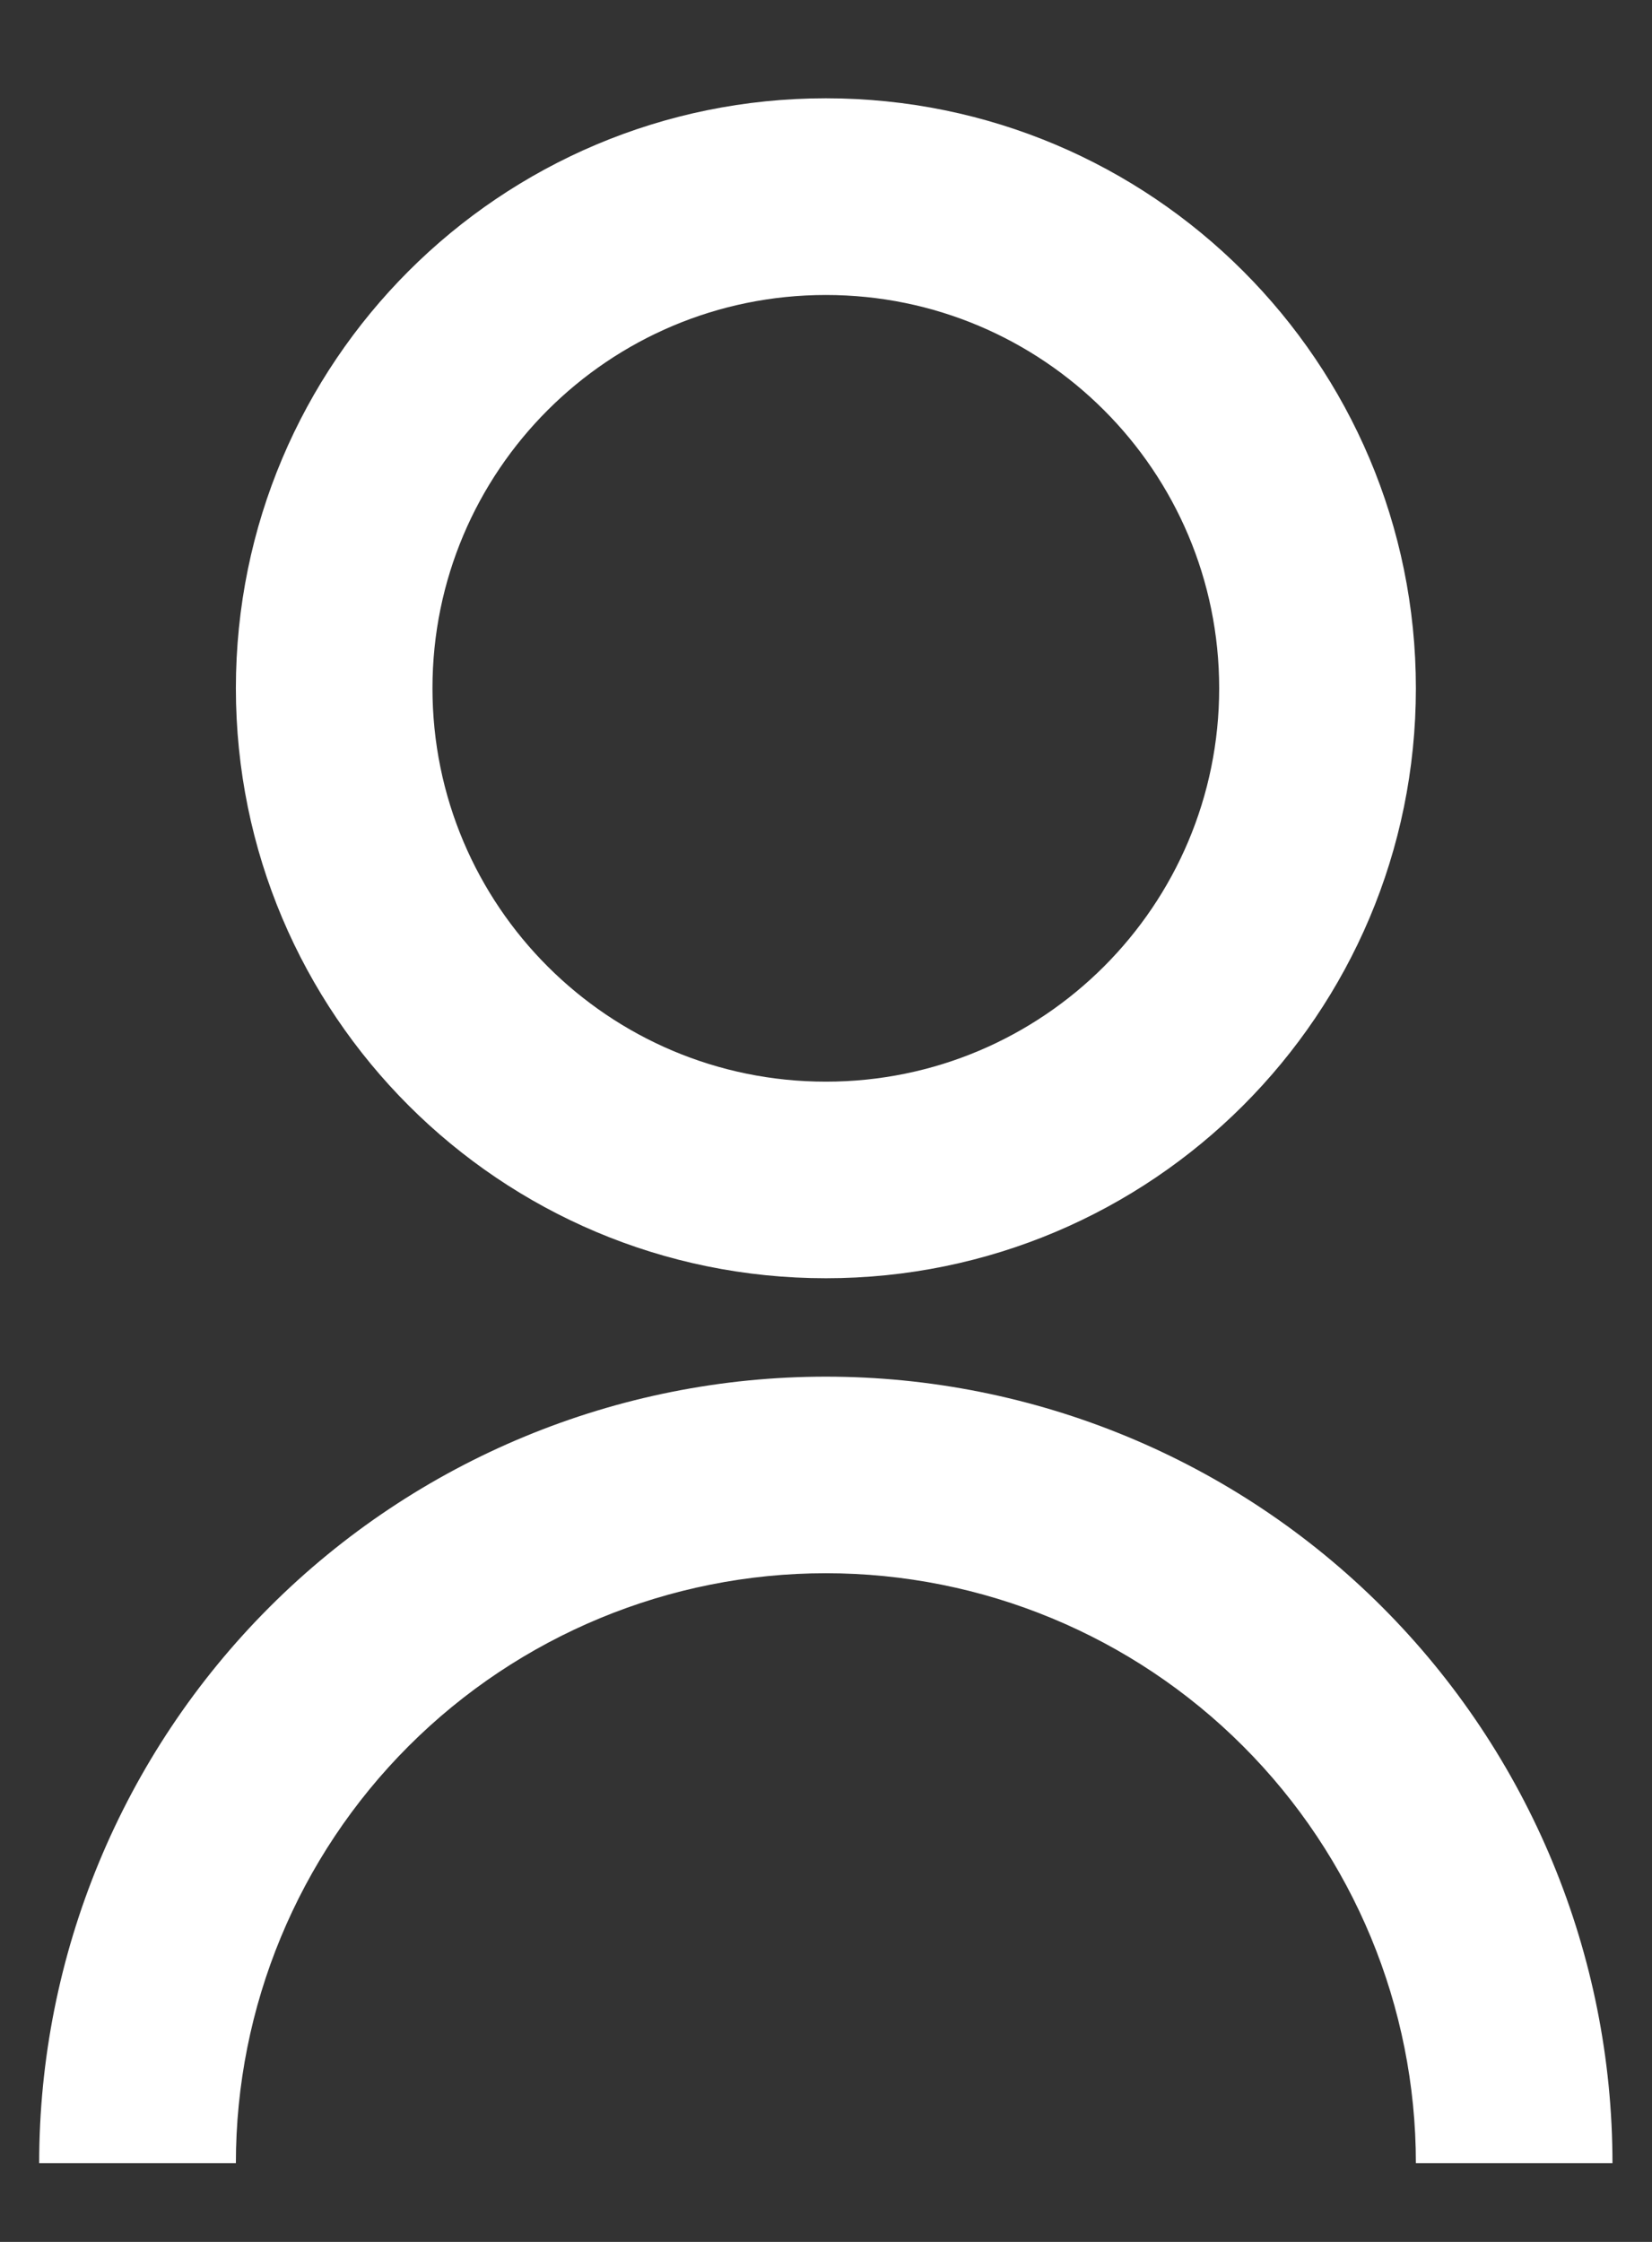 <svg width="14" height="19" viewBox="0 0 14 19" fill="none" xmlns="http://www.w3.org/2000/svg">
<rect x="0" y="0" width="14" height="19" fill="#333333" stroke="none"/>
<path d="M0.332 18.333C0.332 16.565 1.034 14.87 2.285 13.619C3.535 12.369 5.231 11.667 6.999 11.667C8.767 11.667 10.463 12.369 11.713 13.619C12.963 14.87 13.665 16.565 13.665 18.333H11.999C11.999 17.007 11.472 15.736 10.534 14.798C9.597 13.86 8.325 13.333 6.999 13.333C5.673 13.333 4.401 13.86 3.463 14.798C2.525 15.736 1.999 17.007 1.999 18.333H0.332ZM6.999 10.833C4.236 10.833 1.999 8.596 1.999 5.833C1.999 3.071 4.236 0.833 6.999 0.833C9.761 0.833 11.999 3.071 11.999 5.833C11.999 8.596 9.761 10.833 6.999 10.833ZM6.999 9.167C8.84 9.167 10.332 7.675 10.332 5.833C10.332 3.992 8.84 2.5 6.999 2.5C5.157 2.5 3.665 3.992 3.665 5.833C3.665 7.675 5.157 9.167 6.999 9.167Z" fill="white"/>
</svg>
